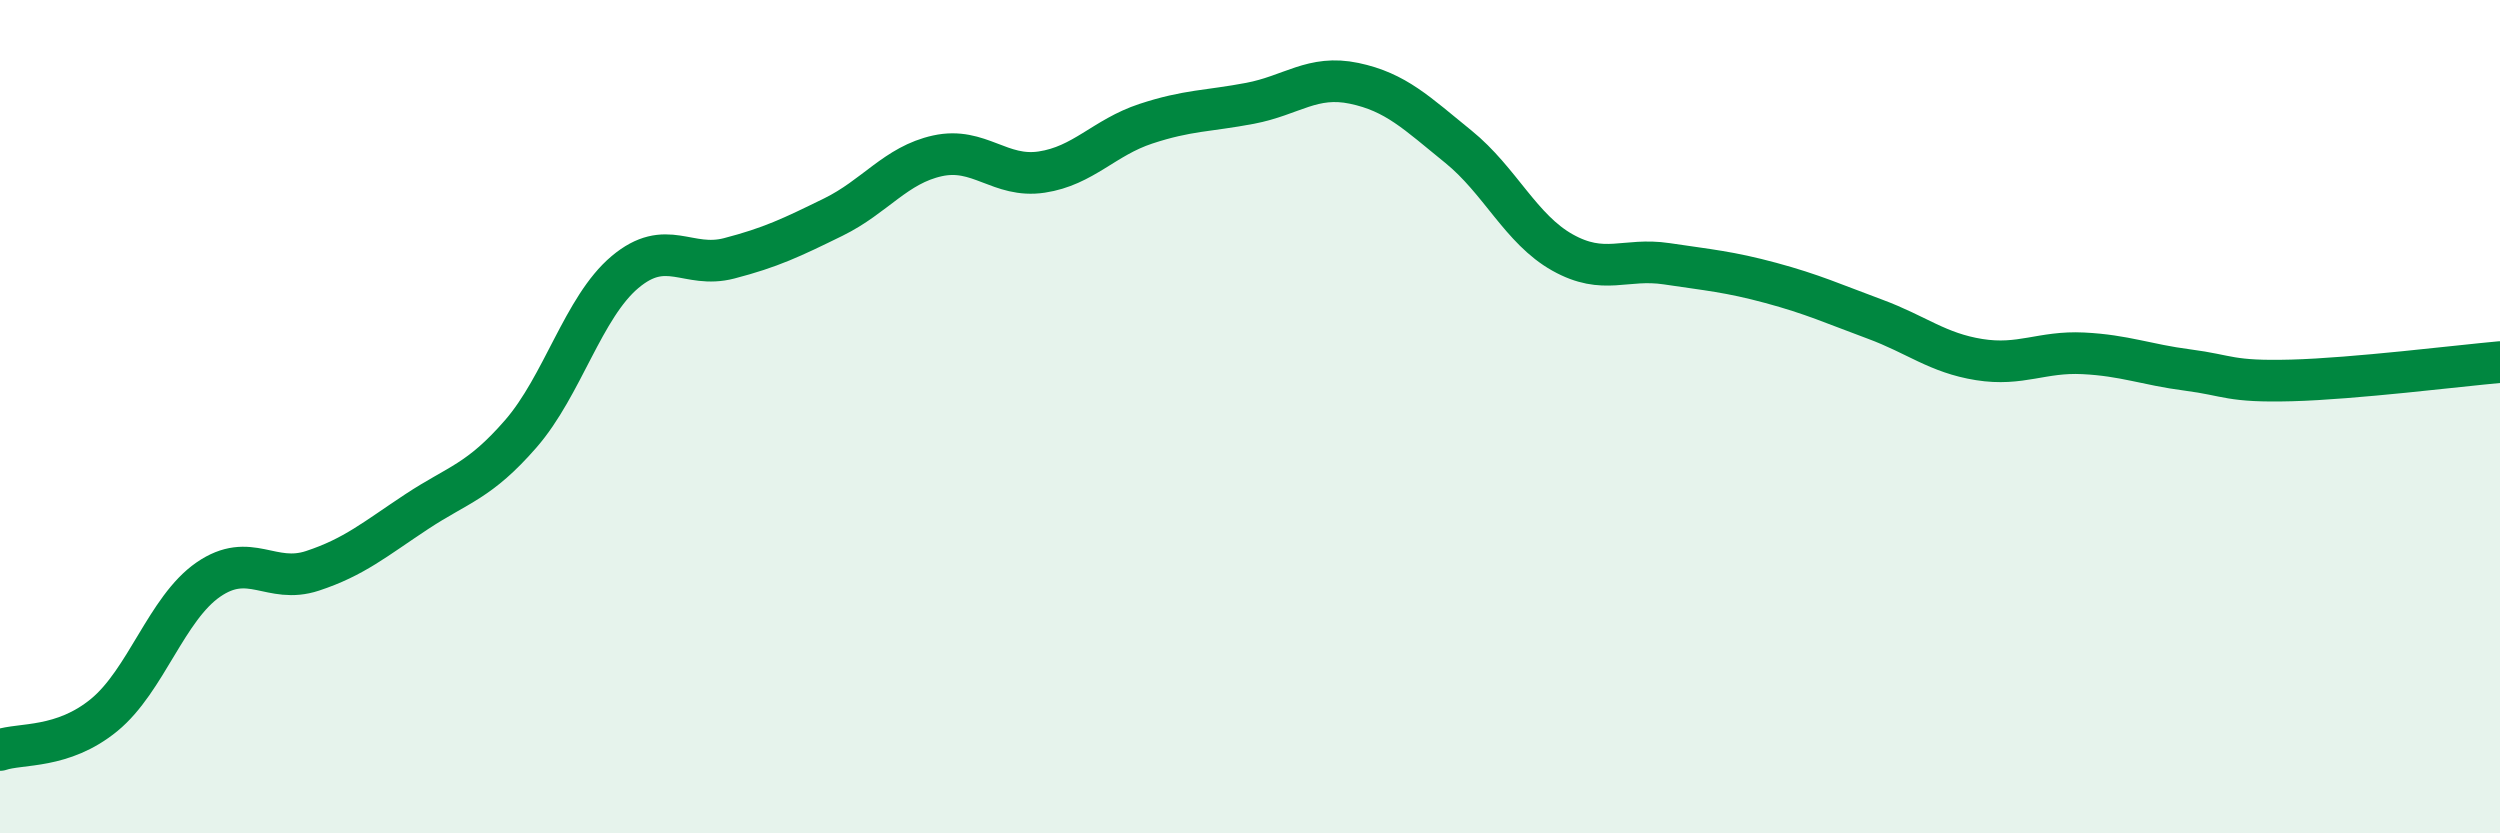 
    <svg width="60" height="20" viewBox="0 0 60 20" xmlns="http://www.w3.org/2000/svg">
      <path
        d="M 0,18 C 0.5,17.83 1.5,17.98 2.5,17.16 C 3.5,16.34 4,14.6 5,13.91 C 6,13.22 6.5,14.03 7.5,13.7 C 8.5,13.37 9,12.94 10,12.28 C 11,11.62 11.5,11.56 12.5,10.41 C 13.5,9.26 14,7.37 15,6.53 C 16,5.69 16.5,6.46 17.5,6.2 C 18.5,5.94 19,5.7 20,5.21 C 21,4.72 21.5,3.96 22.5,3.74 C 23.5,3.52 24,4.28 25,4.13 C 26,3.98 26.5,3.3 27.5,2.97 C 28.5,2.64 29,2.67 30,2.48 C 31,2.29 31.5,1.79 32.5,2 C 33.5,2.21 34,2.71 35,3.52 C 36,4.33 36.5,5.5 37.5,6.06 C 38.5,6.62 39,6.18 40,6.33 C 41,6.48 41.5,6.52 42.5,6.79 C 43.5,7.06 44,7.29 45,7.66 C 46,8.03 46.5,8.47 47.5,8.63 C 48.5,8.79 49,8.43 50,8.48 C 51,8.53 51.5,8.75 52.5,8.88 C 53.5,9.01 53.5,9.17 55,9.13 C 56.5,9.09 59,8.78 60,8.69L60 20L0 20Z"
        fill="#008740"
        opacity="0.1"
        stroke-linecap="round"
        stroke-linejoin="round"
      />
      <path
        d="M 0,18 C 0.5,17.83 1.5,17.98 2.5,17.16 C 3.5,16.34 4,14.6 5,13.91 C 6,13.22 6.5,14.03 7.5,13.7 C 8.5,13.37 9,12.94 10,12.28 C 11,11.62 11.5,11.56 12.5,10.41 C 13.5,9.26 14,7.37 15,6.53 C 16,5.69 16.5,6.46 17.5,6.2 C 18.5,5.94 19,5.7 20,5.21 C 21,4.72 21.5,3.96 22.5,3.74 C 23.5,3.52 24,4.28 25,4.13 C 26,3.98 26.5,3.3 27.5,2.97 C 28.5,2.64 29,2.67 30,2.48 C 31,2.29 31.5,1.79 32.5,2 C 33.5,2.21 34,2.71 35,3.52 C 36,4.33 36.5,5.5 37.5,6.06 C 38.5,6.62 39,6.18 40,6.33 C 41,6.48 41.5,6.52 42.5,6.79 C 43.5,7.06 44,7.29 45,7.66 C 46,8.03 46.5,8.47 47.5,8.63 C 48.5,8.79 49,8.43 50,8.48 C 51,8.53 51.5,8.75 52.5,8.88 C 53.5,9.01 53.5,9.17 55,9.13 C 56.5,9.09 59,8.78 60,8.69"
        stroke="#008740"
        stroke-width="1"
        fill="none"
        stroke-linecap="round"
        stroke-linejoin="round"
      />
    </svg>
  
